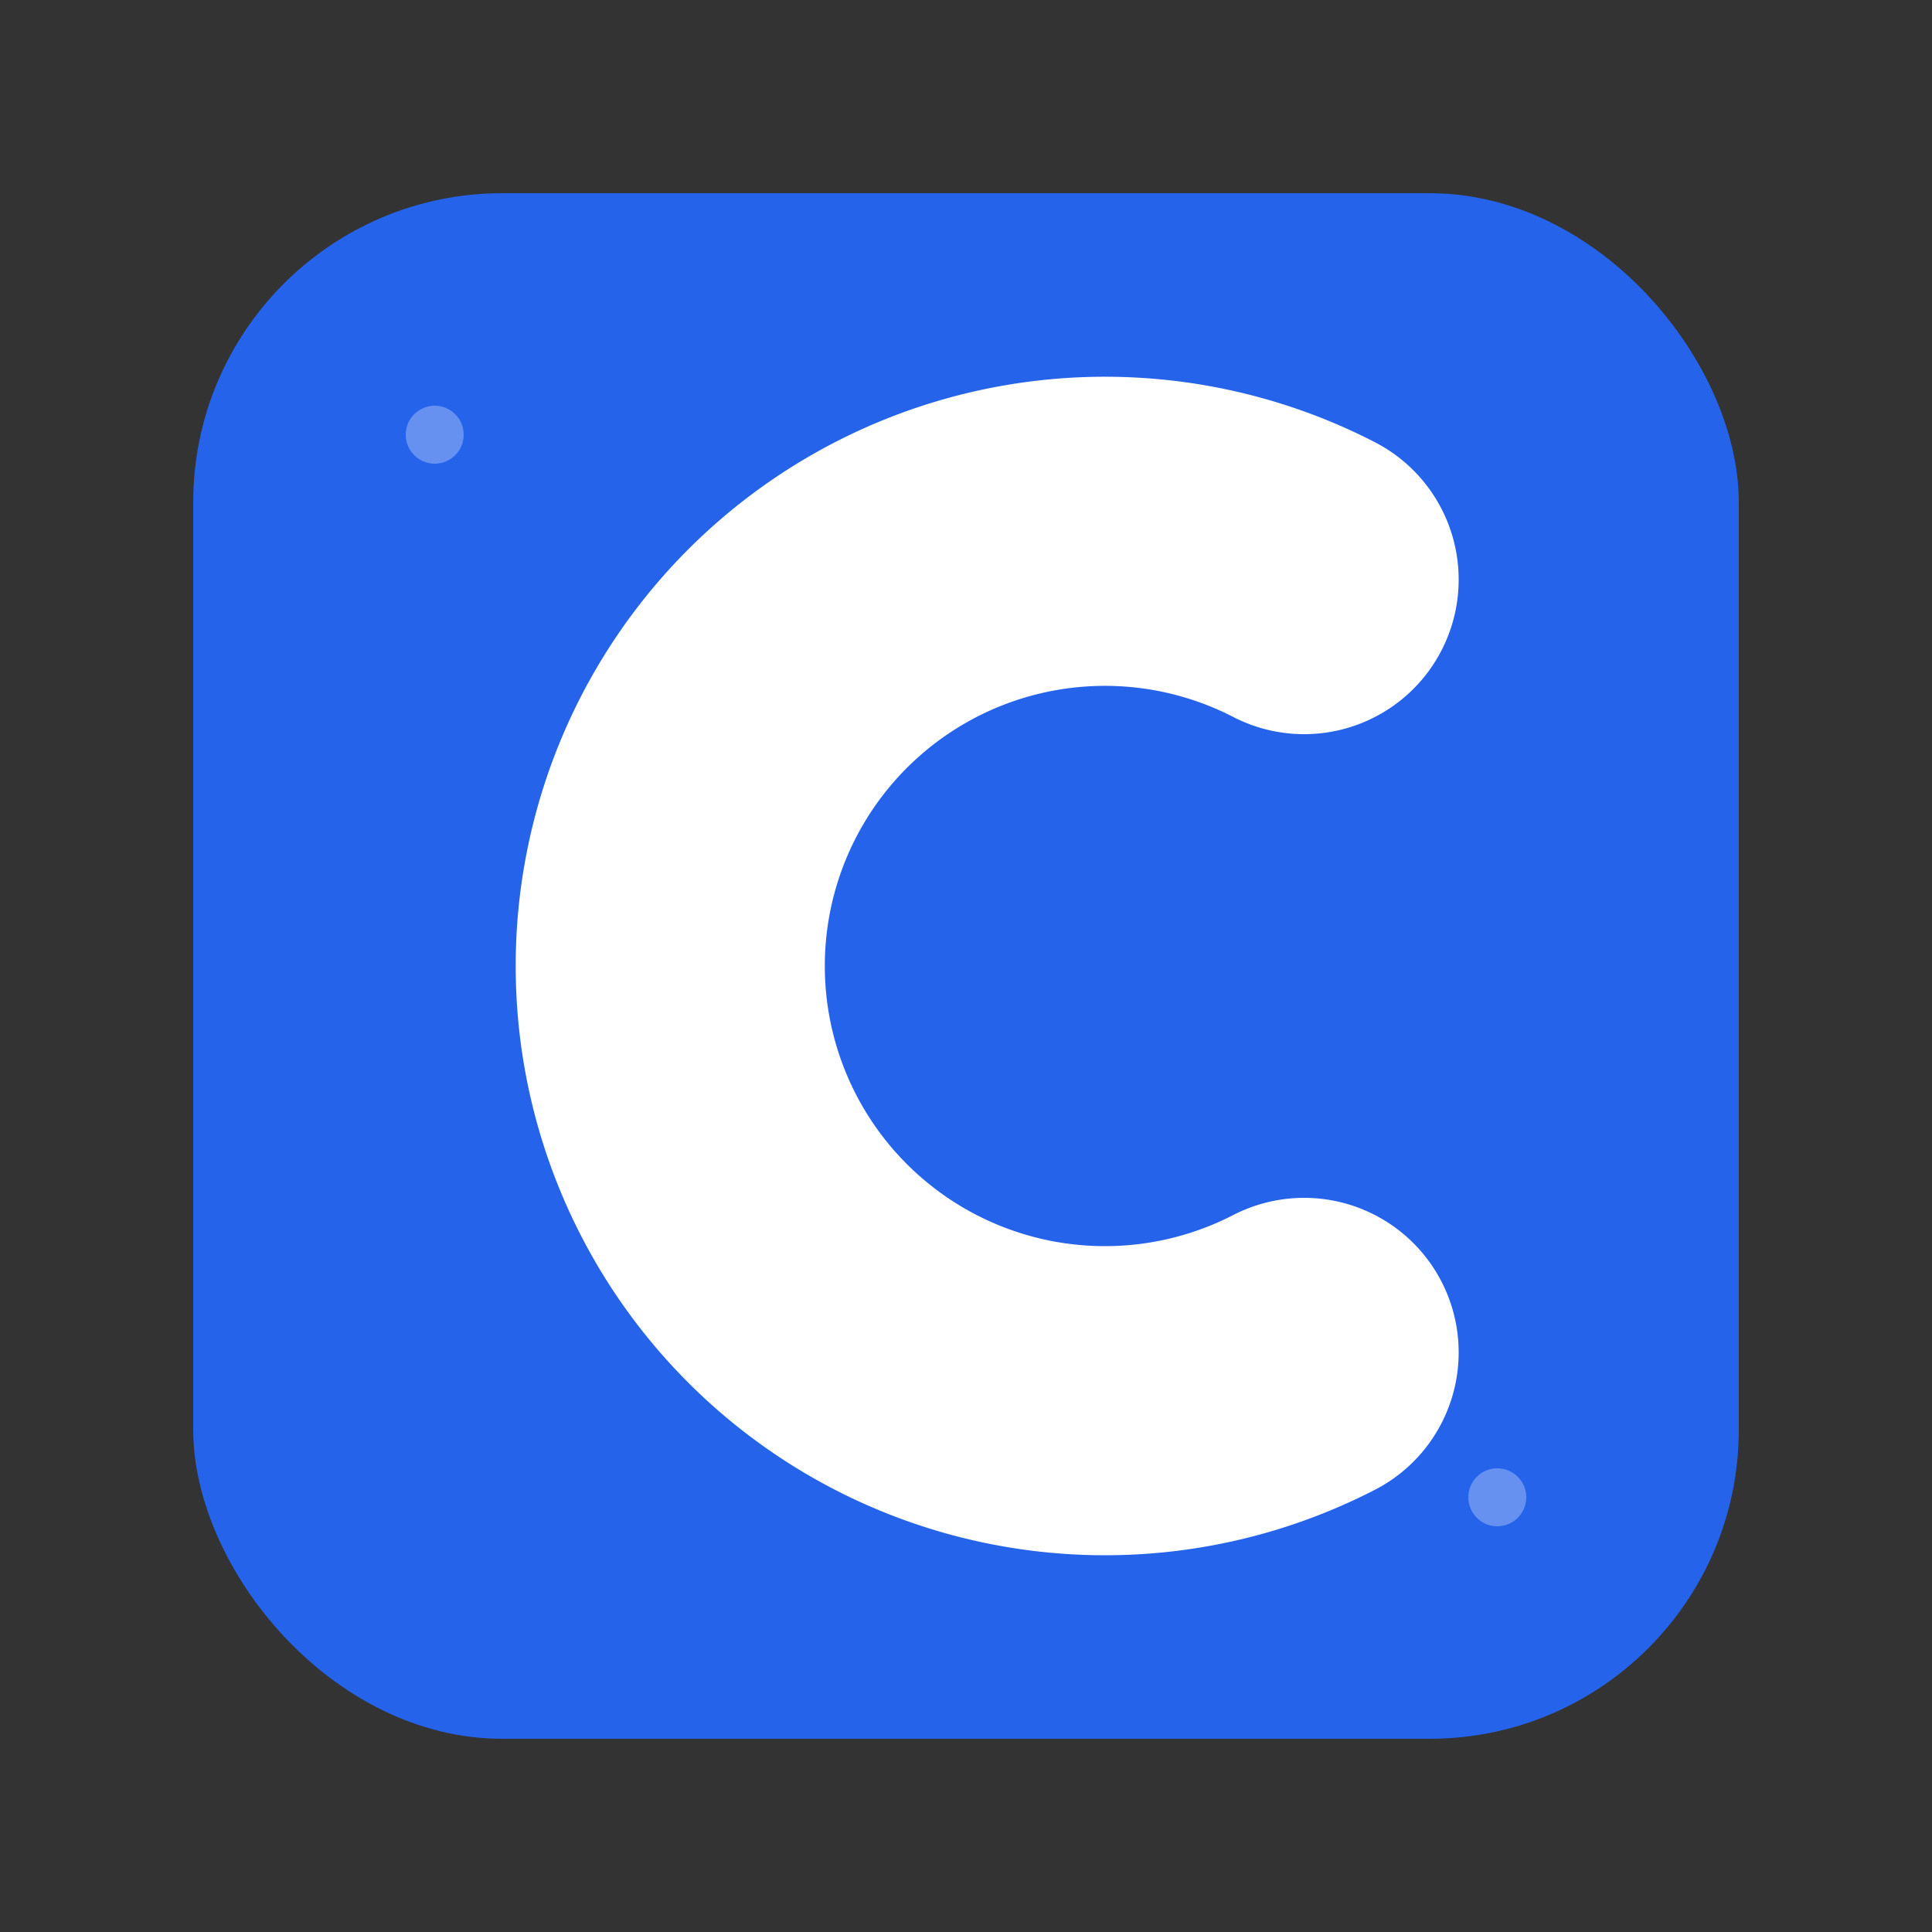 <svg xmlns="http://www.w3.org/2000/svg" viewBox="0 0 200 200" width="200" height="200">
  <rect x="0" y="0" width="200" height="200" fill="#333333" stroke="none"/>
  <!-- Main rounded square background -->
  <rect x="20" y="20" width="160" height="160" rx="32" fill="#2563eb"/>

  <!-- Letter C - Bold, clear and centered -->
  <path d="M 135 60 A 45 45 0 1 0 135 140"
        fill="none"
        stroke="white"
        stroke-width="32"
        stroke-linecap="round"/>


  <!-- Subtle AI tech dots on the square -->
  <circle cx="45" cy="45" r="3" fill="white" opacity="0.3"/>
  <circle cx="155" cy="155" r="3" fill="white" opacity="0.3"/>
</svg>
